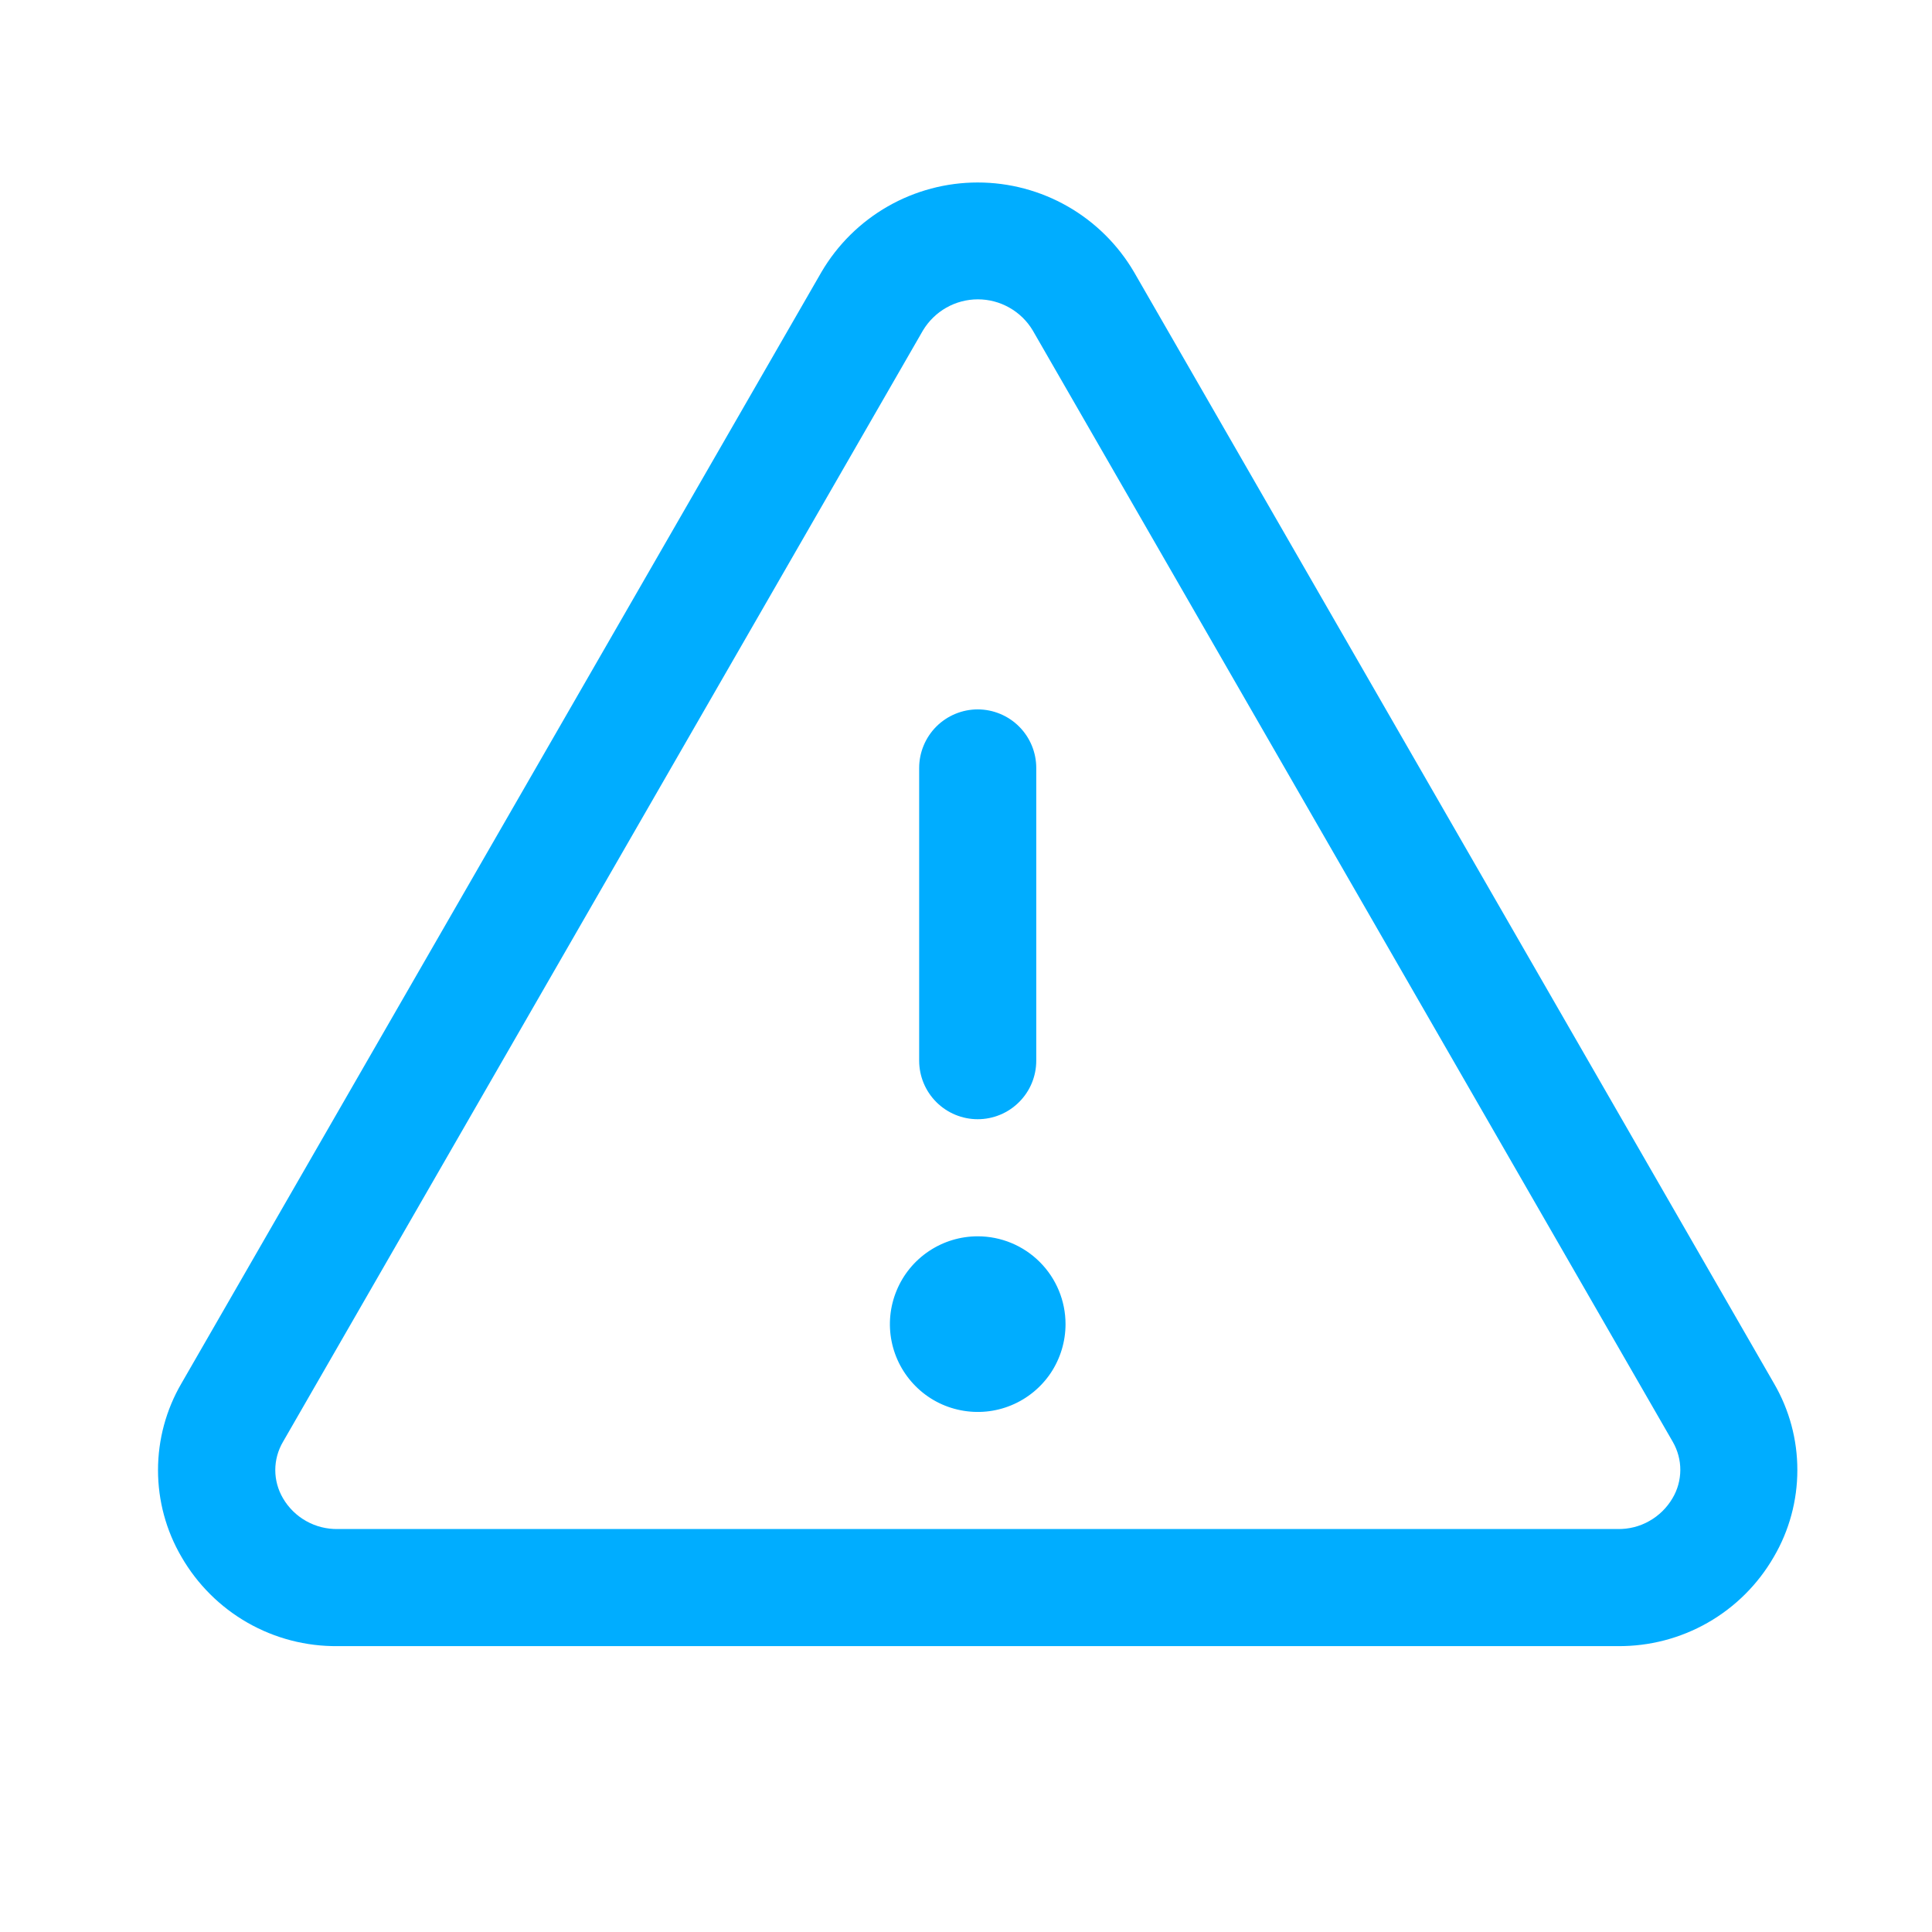 <svg width="33" height="33" viewBox="0 0 33 33" fill="none" xmlns="http://www.w3.org/2000/svg">
<path d="M30.3 23.628L19.369 4.645C19.096 4.18 18.706 3.794 18.238 3.526C17.77 3.258 17.24 3.117 16.7 3.117C16.161 3.117 15.631 3.258 15.163 3.526C14.695 3.794 14.305 4.18 14.032 4.645L3.1 23.628C2.837 24.078 2.699 24.59 2.699 25.111C2.699 25.632 2.837 26.144 3.1 26.593C3.37 27.061 3.759 27.449 4.228 27.717C4.697 27.985 5.229 28.123 5.769 28.117H27.632C28.171 28.122 28.702 27.984 29.171 27.716C29.64 27.448 30.028 27.061 30.298 26.593C30.561 26.144 30.7 25.632 30.7 25.111C30.701 24.59 30.563 24.079 30.3 23.628ZM28.567 25.592C28.471 25.755 28.334 25.889 28.17 25.981C28.006 26.074 27.82 26.12 27.632 26.117H5.769C5.581 26.12 5.395 26.074 5.23 25.981C5.066 25.889 4.929 25.755 4.834 25.592C4.748 25.446 4.702 25.279 4.702 25.11C4.702 24.94 4.748 24.773 4.834 24.627L15.765 5.644C15.863 5.482 16 5.348 16.164 5.255C16.328 5.162 16.514 5.113 16.703 5.113C16.892 5.113 17.077 5.162 17.241 5.255C17.406 5.348 17.543 5.482 17.64 5.644L28.572 24.627C28.657 24.774 28.702 24.941 28.701 25.11C28.7 25.28 28.654 25.447 28.567 25.592ZM15.7 18.117V13.117C15.7 12.852 15.806 12.598 15.993 12.41C16.181 12.223 16.435 12.117 16.7 12.117C16.965 12.117 17.22 12.223 17.407 12.41C17.595 12.598 17.7 12.852 17.7 13.117V18.117C17.7 18.383 17.595 18.637 17.407 18.824C17.22 19.012 16.965 19.117 16.7 19.117C16.435 19.117 16.181 19.012 15.993 18.824C15.806 18.637 15.7 18.383 15.7 18.117ZM18.2 22.617C18.2 22.914 18.112 23.204 17.948 23.451C17.783 23.697 17.548 23.89 17.274 24.003C17 24.117 16.699 24.146 16.408 24.088C16.117 24.031 15.849 23.888 15.64 23.678C15.43 23.468 15.287 23.201 15.229 22.91C15.171 22.619 15.201 22.317 15.315 22.043C15.428 21.769 15.62 21.535 15.867 21.37C16.114 21.205 16.404 21.117 16.7 21.117C17.098 21.117 17.48 21.275 17.761 21.557C18.042 21.838 18.2 22.219 18.2 22.617Z" fill="#00ADFF"/>
</svg>
